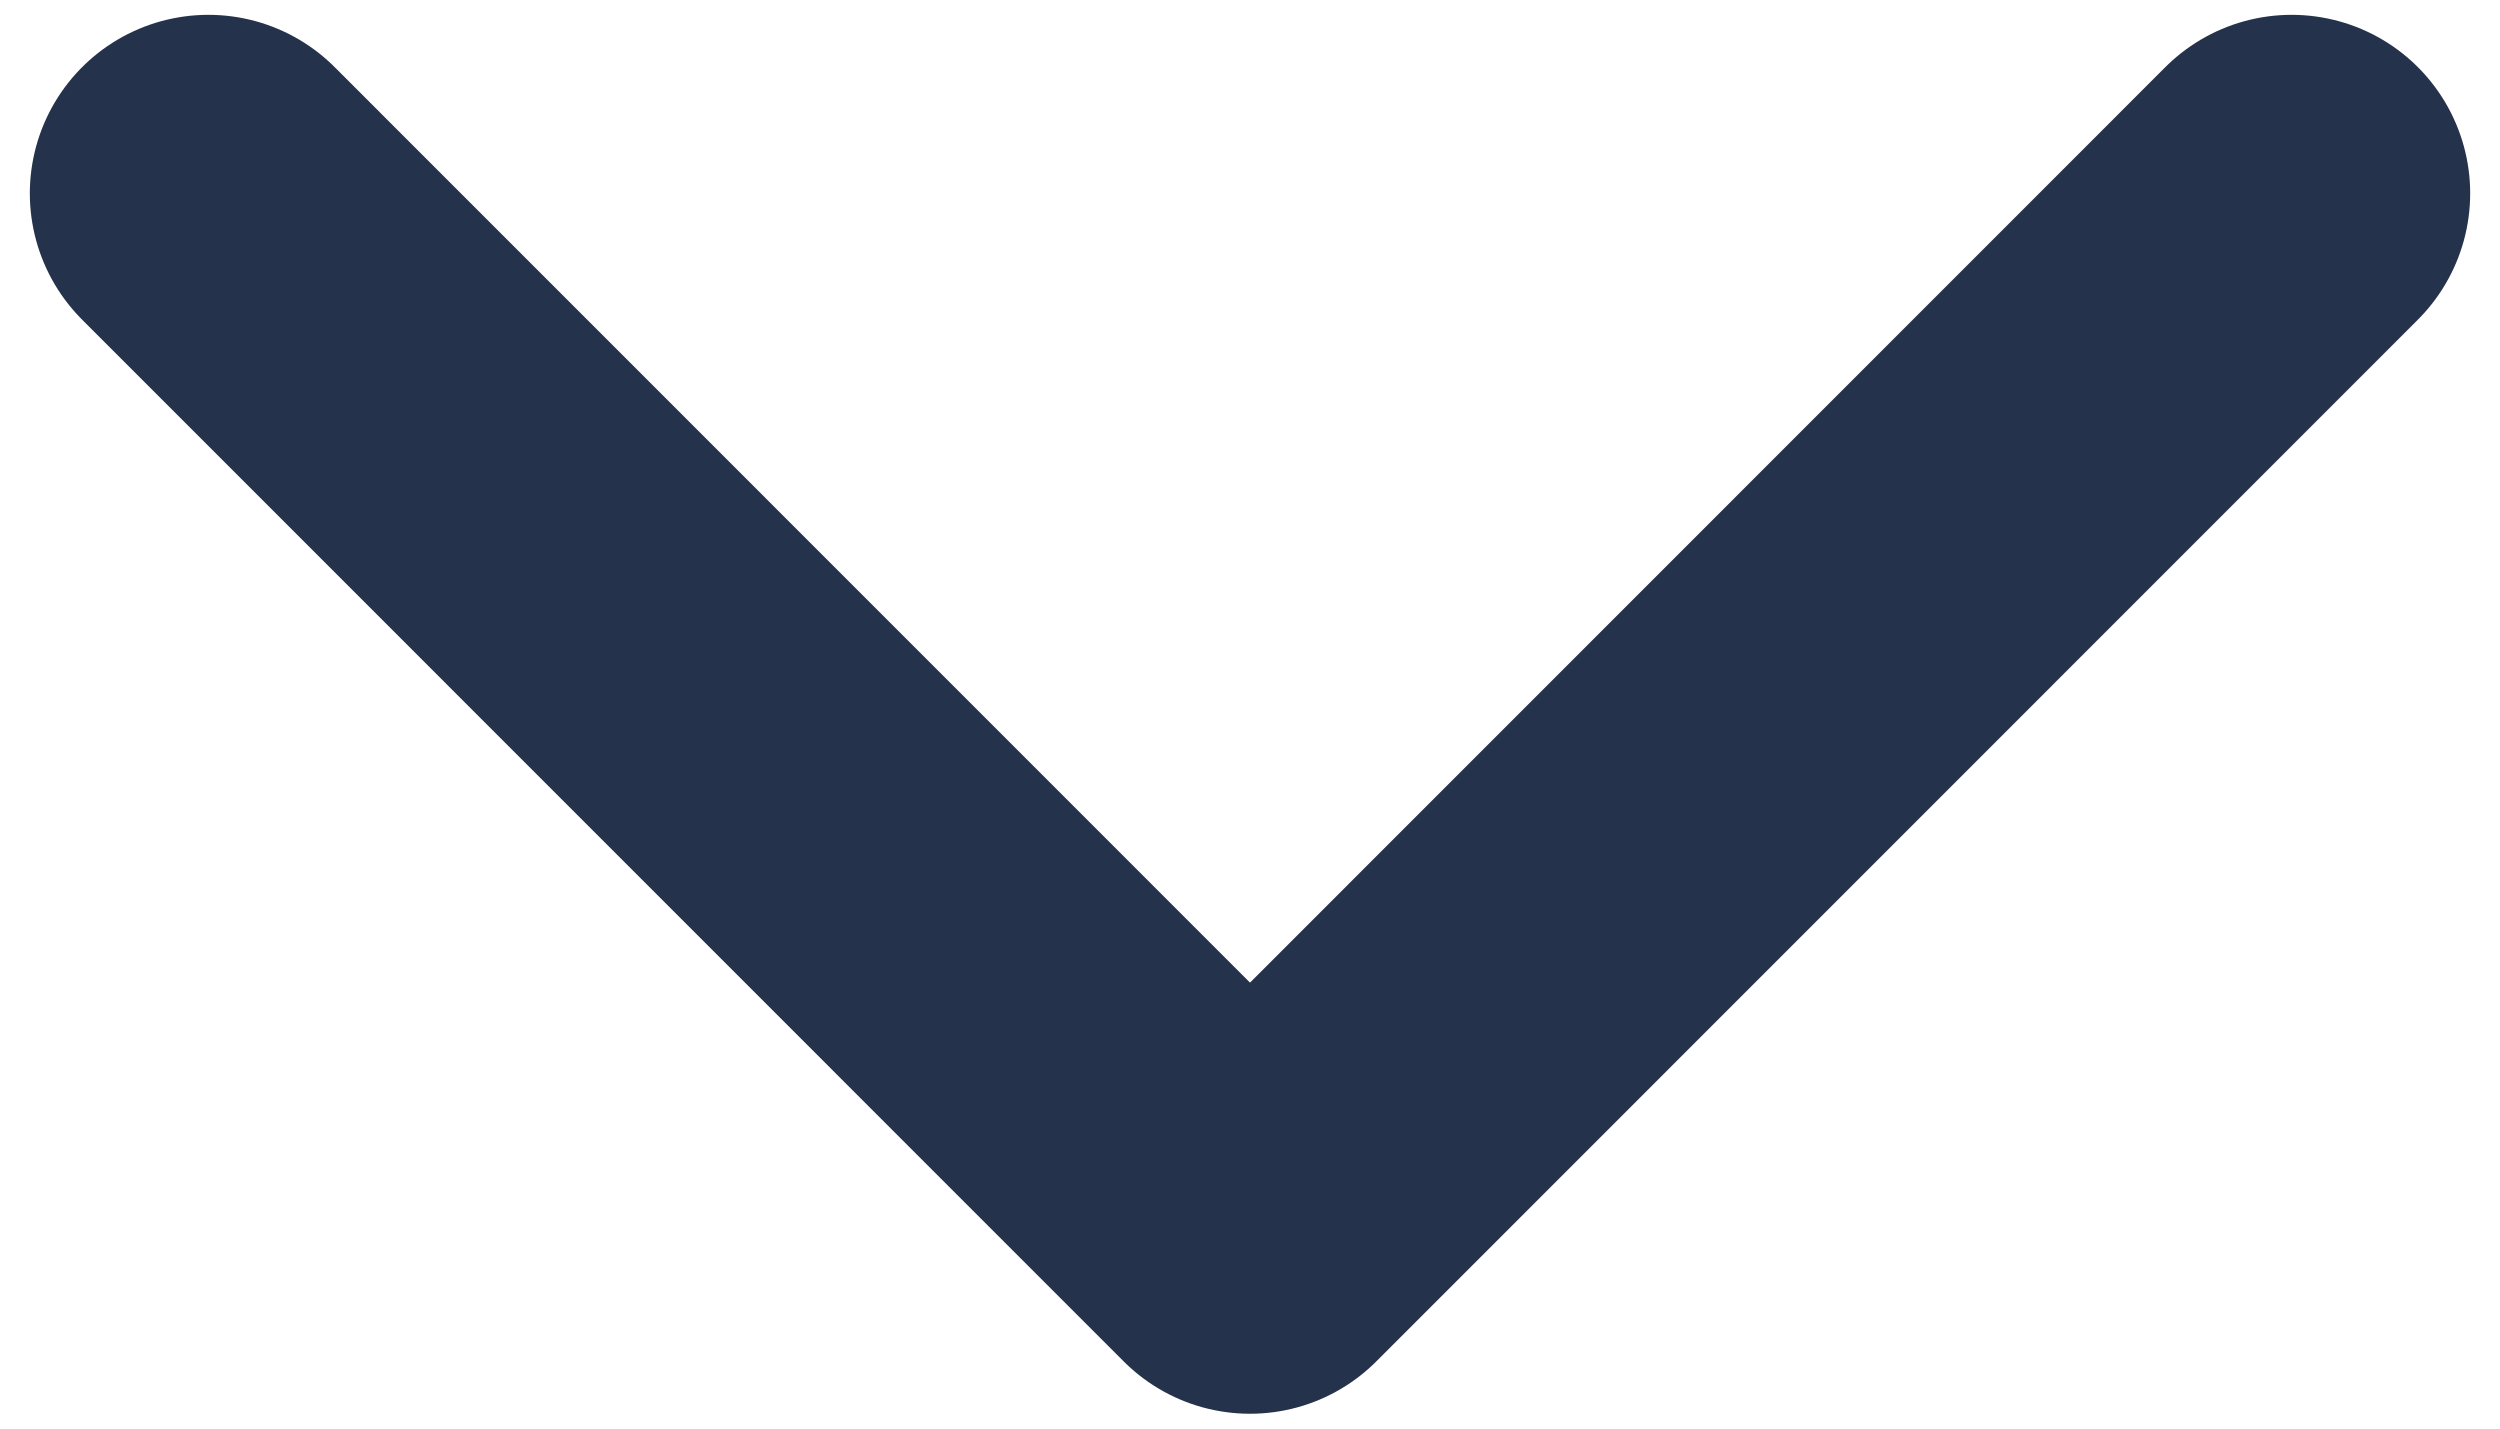<svg width="14" height="8" viewBox="0 0 14 8" fill="none" xmlns="http://www.w3.org/2000/svg">
<path d="M12.833 1.083L7 6.917L1.167 1.083" stroke="#25324B" stroke-width="2" stroke-linecap="round" stroke-linejoin="round"/>
</svg>
